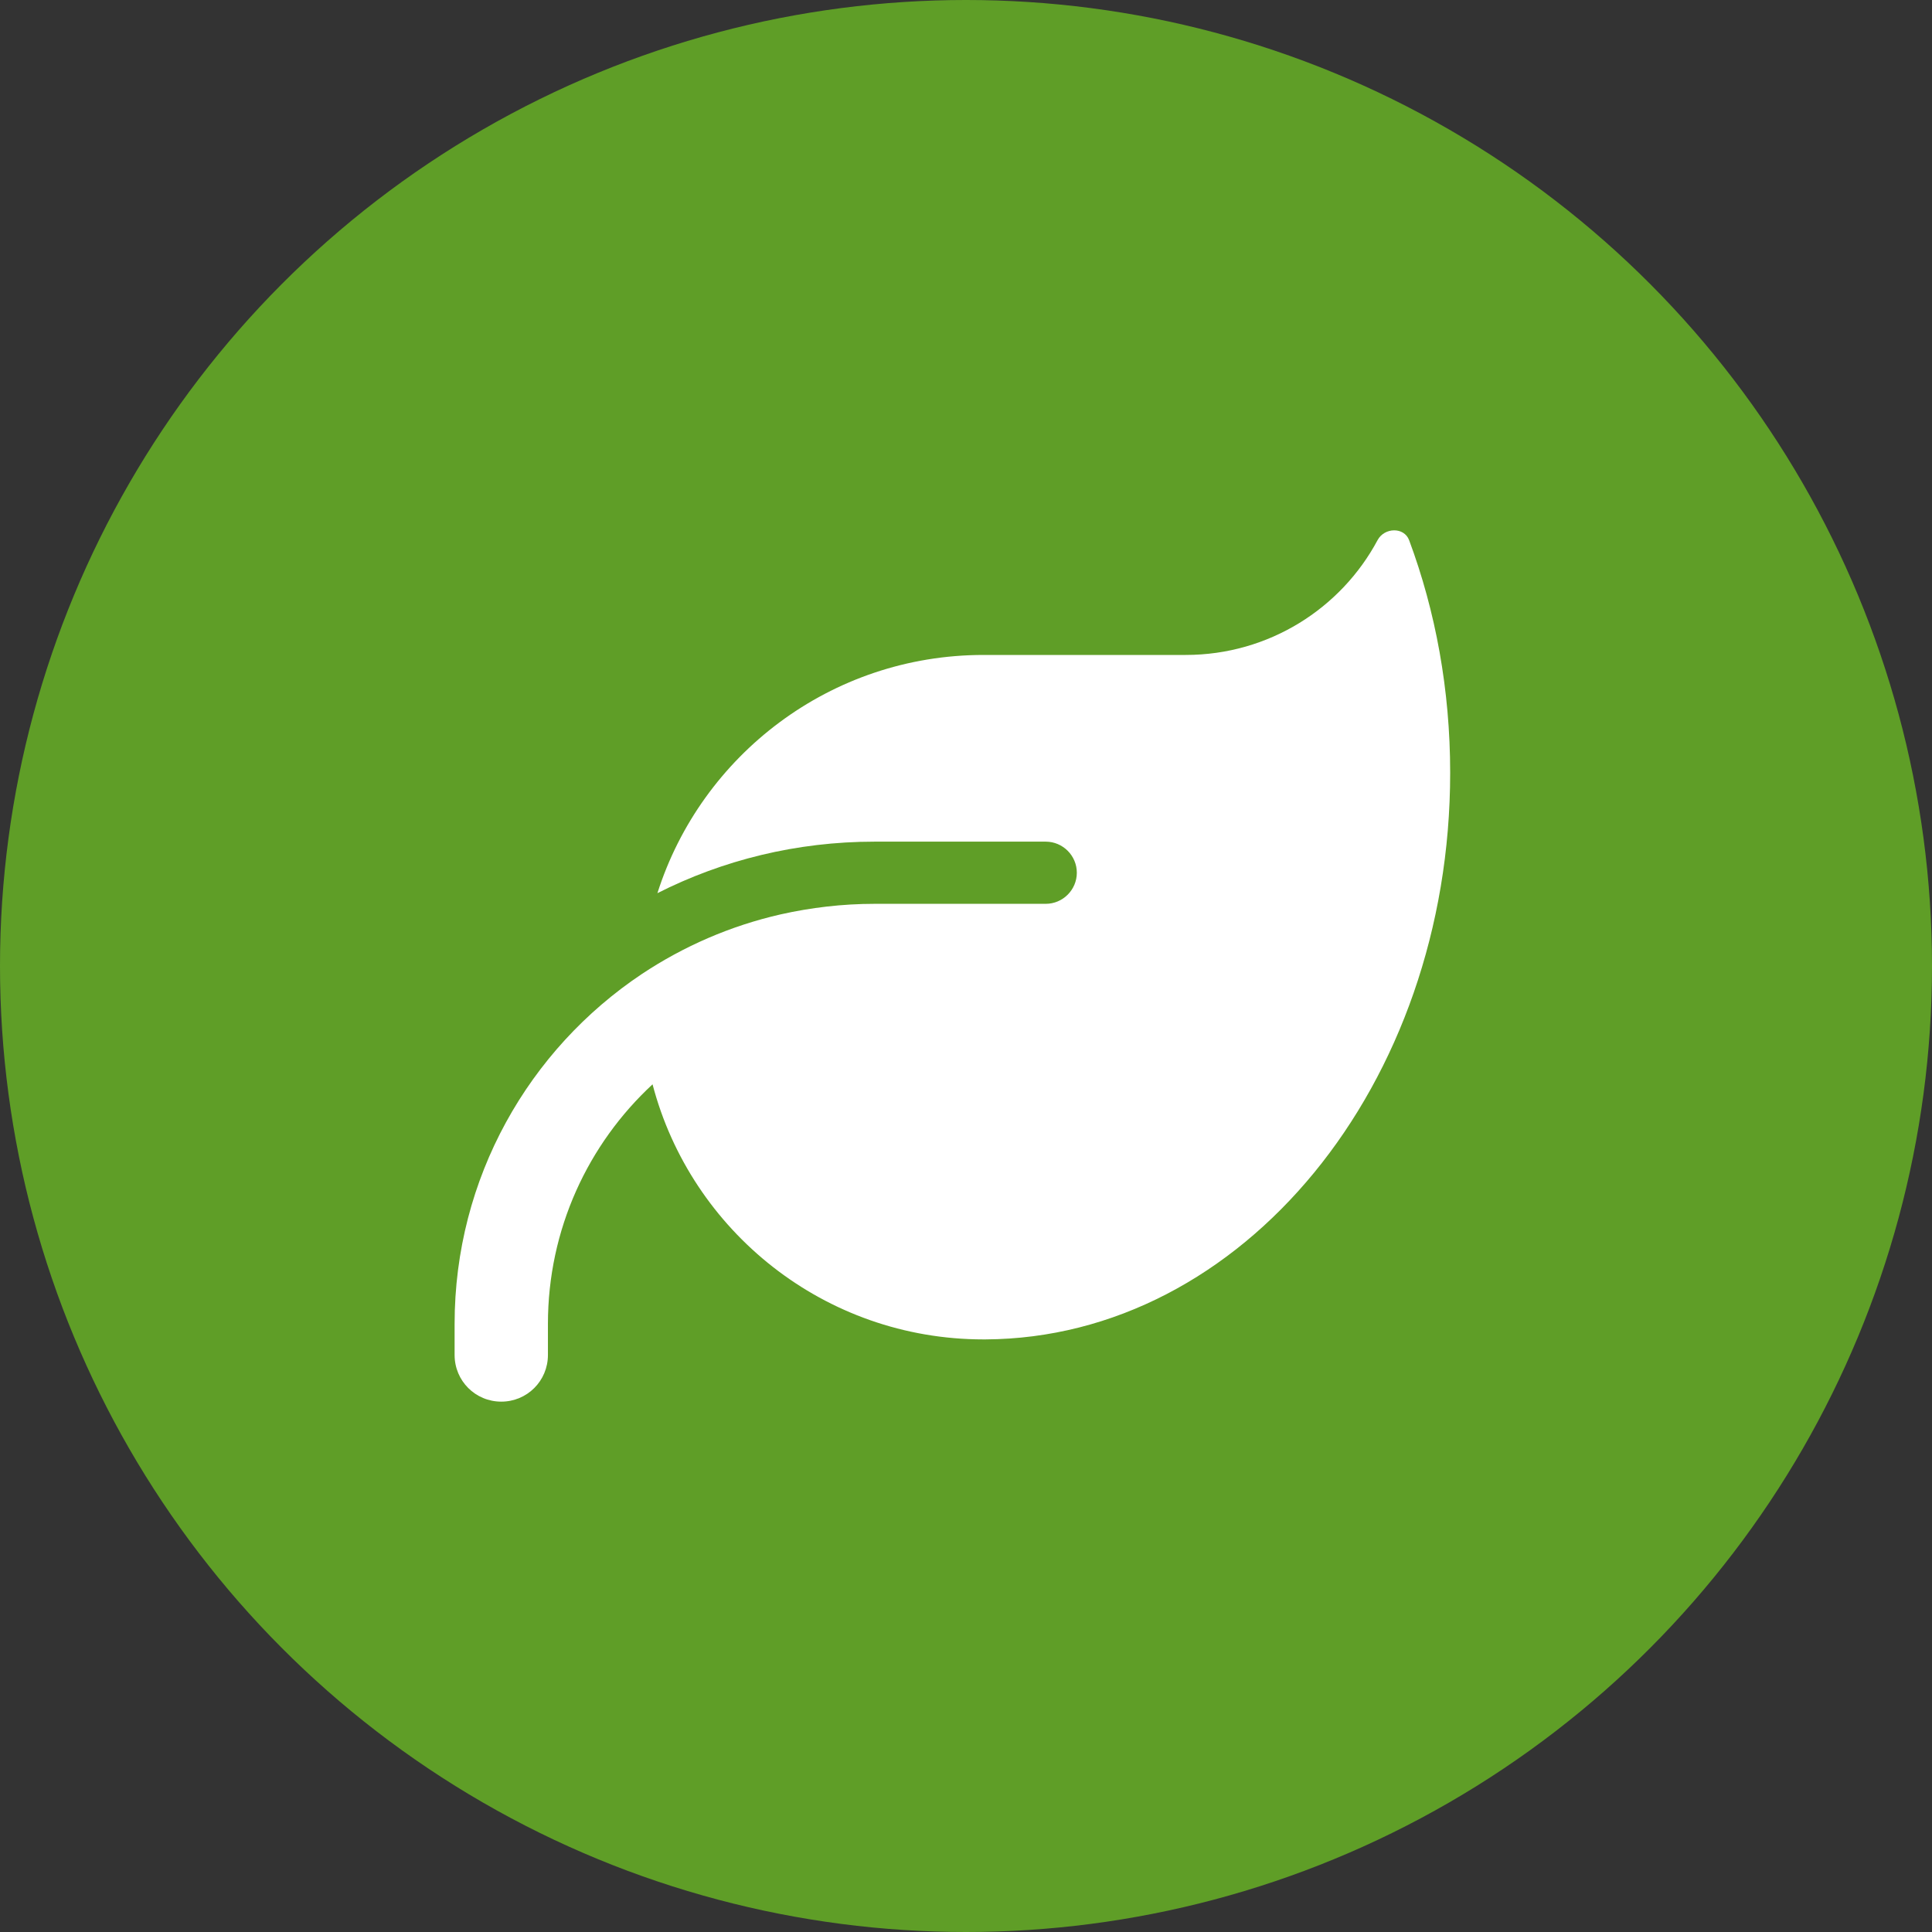 <svg width="33" height="33" viewBox="0 0 33 33" fill="none" xmlns="http://www.w3.org/2000/svg">
    <rect x="0" y="0" width="33" height="33" fill="#333333" stroke="none"/>
    <circle cx="16.5" cy="16.5" r="16.5" fill="#5F9E27"/>
    <path d="M16.799 11.187C14.188 11.187 11.979 12.898 11.229 15.256C12.345 14.691 13.604 14.376 14.939 14.376H17.862C18.154 14.376 18.393 14.615 18.393 14.907C18.393 15.199 18.154 15.438 17.862 15.438H14.939C14.387 15.438 13.853 15.502 13.335 15.618C12.474 15.814 11.677 16.163 10.963 16.637C9.037 17.923 7.765 20.118 7.765 22.613V23.144C7.765 23.586 8.12 23.941 8.562 23.941C9.004 23.941 9.359 23.586 9.359 23.144V22.613C9.359 20.995 10.046 19.54 11.146 18.521C11.803 21.028 14.085 22.878 16.799 22.878H16.832C21.22 22.855 24.77 18.531 24.77 13.2C24.77 11.785 24.521 10.44 24.069 9.227C23.983 8.998 23.648 9.008 23.531 9.224C22.907 10.393 21.671 11.187 20.253 11.187H16.799Z" fill="white"/>
</svg>
